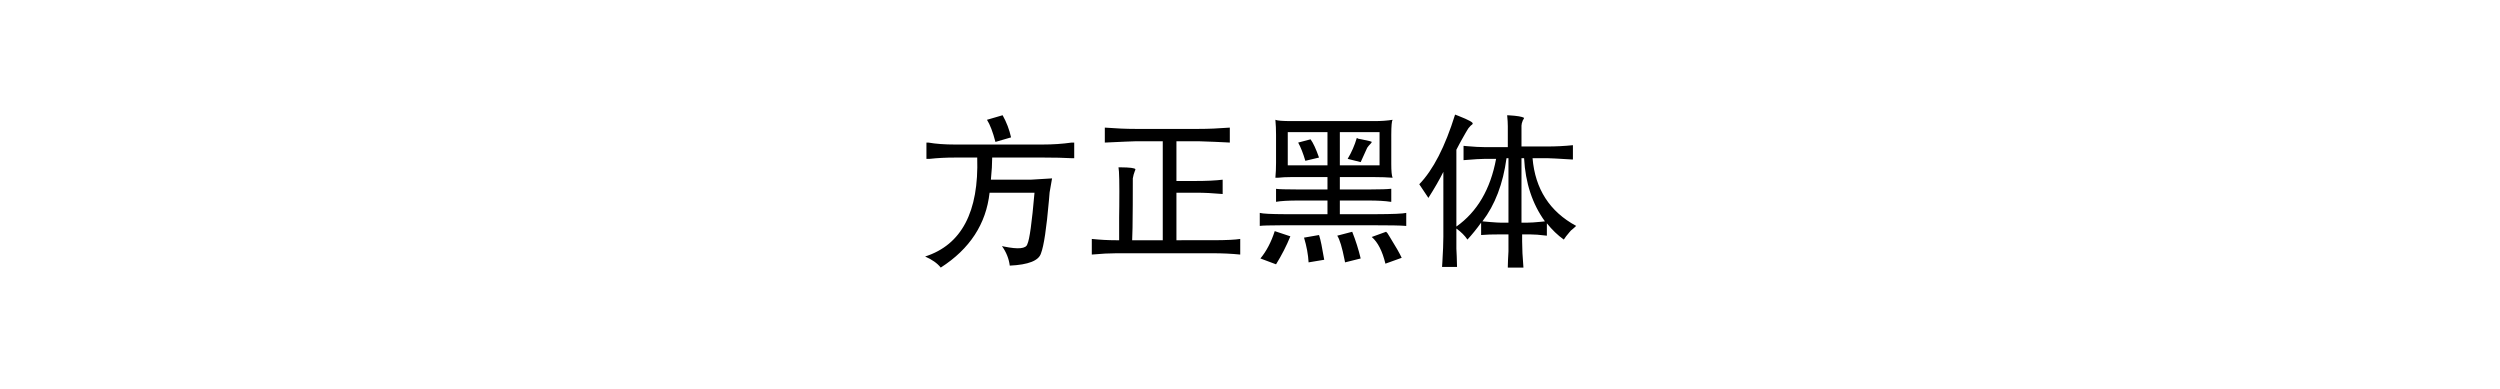 <?xml version="1.0" encoding="UTF-8"?>
<svg width="900px" height="140px" viewBox="0 0 900 140" version="1.1" xmlns="http://www.w3.org/2000/svg" xmlns:xlink="http://www.w3.org/1999/xlink">
    <!-- Generator: Sketch 59.1 (86144) - https://sketch.com -->
    <title>preview</title>
    <desc>Created with Sketch.</desc>
    <g id="preview" stroke="none" stroke-width="1" fill="none" fill-rule="evenodd">
        <path d="M360.938,41.484 C362.344,43.984 363.359,46.641 363.984,49.453 L358.359,51.094 C357.422,47.5 356.406,44.844 355.312,43.125 L360.938,41.484 Z M333.516,51.328 L334.219,51.328 C336.875,51.797 340.078,52.031 343.828,52.031 L375.234,52.031 C378.984,52.031 382.5,51.797 385.781,51.328 L386.719,51.328 L386.719,56.953 L385.781,56.953 C382.969,56.797 379.609,56.719 375.703,56.719 L357.188,56.719 C357.188,58.906 357.031,61.562 356.719,64.688 L371.016,64.688 L378.75,64.219 L378.647,64.753 C378.497,65.553 378.297,66.703 378.047,68.203 C377.891,68.984 377.812,69.531 377.812,69.844 L377.614,72.182 C376.732,82.227 375.783,88.557 374.766,91.172 C373.984,93.828 370.234,95.312 363.516,95.625 C363.203,93.125 362.266,90.781 360.703,88.594 L361.438,88.752 C366.594,89.82 369.396,89.533 369.844,87.891 C370.625,86.328 371.484,80.156 372.422,69.375 L356.25,69.375 C355,80.625 349.141,89.609 338.672,96.328 C337.422,94.766 335.547,93.438 333.047,92.344 C346.172,88.125 352.422,76.25 351.797,56.719 L343.828,56.719 C340.547,56.719 337.5,56.875 334.688,57.188 L333.516,57.188 L333.516,51.328 Z M397.734,45.938 C401.797,46.25 405.469,46.406 408.75,46.406 L431.484,46.406 C434.922,46.406 438.672,46.25 442.734,45.938 L442.734,51.328 L441.784,51.272 C439.336,51.134 435.981,50.997 431.719,50.859 L423.516,50.859 L423.516,65.156 L430.078,65.156 C434.297,65.156 437.656,65 440.156,64.688 L440.156,69.844 C436.719,69.531 433.516,69.375 430.547,69.375 L423.516,69.375 L423.516,86.484 L437.151,86.482 C441.623,86.463 444.734,86.307 446.484,86.016 L446.484,91.641 C443.359,91.328 440,91.172 436.406,91.172 L401.953,91.172 C399.453,91.172 396.484,91.328 393.047,91.641 L393.047,86.016 C396.016,86.328 398.906,86.484 401.719,86.484 L402.891,86.484 L402.891,78.281 L402.941,74.213 C403.021,66.11 402.926,61.45 402.656,60.234 L403.346,60.237 C406.802,60.264 408.603,60.497 408.75,60.938 C408.75,61.094 408.672,61.328 408.516,61.641 C408.203,62.422 407.969,63.281 407.812,64.219 L407.792,73.86 C407.76,80.514 407.688,84.722 407.578,86.484 L418.594,86.484 L418.594,50.859 L408.75,50.859 L405.289,50.982 C402.216,51.097 399.698,51.213 397.734,51.328 L397.734,45.938 Z M501.328,43.125 C501.027,43.577 500.871,45.337 500.86,48.404 L500.859,59.062 C500.859,61.563 501.016,63.203 501.328,63.984 C499.297,63.828 497.109,63.75 494.766,63.75 L482.344,63.75 L482.344,68.203 L493.274,68.202 C497.011,68.192 499.461,68.114 500.625,67.969 L500.859,67.969 L500.859,72.656 L500.625,72.656 C498.75,72.344 496.016,72.188 492.422,72.188 L482.344,72.188 L482.344,77.109 L495.196,77.107 C501.399,77.088 505.083,76.932 506.25,76.641 L506.25,81.328 L506.016,81.328 L505.791,81.306 C504.215,81.164 500.305,81.094 494.062,81.094 L461.719,81.097 C457.07,81.115 454.336,81.191 453.516,81.328 L453.516,76.641 C454.55,76.936 457.612,77.092 462.701,77.108 L477.891,77.109 L477.891,72.188 L467.578,72.188 C463.828,72.188 461.094,72.344 459.375,72.656 L459.375,67.969 L459.534,67.996 C460.434,68.125 462.916,68.194 466.979,68.202 L477.891,68.203 L477.891,63.75 L464.766,63.75 C463.047,63.75 461.484,63.828 460.078,63.984 L459.141,63.984 C459.297,62.266 459.375,60.469 459.375,58.594 L459.375,48.516 C459.375,46.641 459.297,44.844 459.141,43.125 C459.766,43.438 461.719,43.594 465,43.594 L494.766,43.594 C497.266,43.594 499.453,43.438 501.328,43.125 Z M482.344,47.578 L482.344,59.531 L496.641,59.531 L496.641,47.578 L482.344,47.578 Z M463.594,47.578 L463.594,59.531 L477.891,59.531 L477.891,47.578 L463.594,47.578 Z M488.438,49.688 C488.594,49.688 488.75,49.766 488.906,49.922 L490.41,50.215 C492.689,50.671 493.828,50.964 493.828,51.094 C493.828,51.23 493.708,51.427 493.469,51.683 L493.359,51.797 C492.891,52.266 492.5,52.734 492.188,53.203 L489.844,58.359 L485.156,57.188 C486.563,54.844 487.656,52.344 488.438,49.688 Z M471.797,50.156 C472.734,51.406 473.75,53.594 474.844,56.719 L469.922,57.891 C469.141,55.234 468.281,53.047 467.344,51.328 L471.797,50.156 Z M458.906,83.203 L464.531,85.078 C463.125,88.516 461.406,91.875 459.375,95.156 L453.75,93.047 C455.938,90.391 457.656,87.109 458.906,83.203 Z M498.984,83.438 L499.453,83.906 L500.247,85.175 C502.455,88.726 503.909,91.272 504.609,92.812 L498.75,94.922 C497.656,90.391 496.016,87.188 493.828,85.312 L498.984,83.438 Z M486.797,83.438 C488.047,86.563 489.062,89.766 489.844,93.047 L484.219,94.453 L484.043,93.537 C483.164,89.06 482.285,86.162 481.406,84.844 L486.797,83.438 Z M469.453,85.547 L474.844,84.609 L474.936,84.873 C475.394,86.25 475.988,89.131 476.719,93.516 L471.094,94.453 C470.937,91.641 470.391,88.672 469.453,85.547 Z M523.828,41.25 L525.115,41.747 C528.757,43.181 530.438,44.109 530.156,44.531 C530.156,44.688 529.922,44.922 529.453,45.234 C528.828,45.859 528.359,46.484 528.047,47.109 L527.526,47.995 C527.144,48.655 526.693,49.453 526.172,50.391 L525.511,51.593 C525.03,52.479 524.625,53.25 524.297,53.906 L524.297,81.562 C531.797,76.25 536.562,68.125 538.594,57.188 L534.609,57.188 C533.203,57.188 530.625,57.344 526.875,57.656 L526.875,52.5 L528.021,52.61 C530.636,52.849 532.832,52.969 534.609,52.969 L542.812,52.969 L542.812,45.469 C542.812,44.375 542.734,43.047 542.578,41.484 L543.313,41.523 C546.164,41.69 547.951,41.989 548.672,42.422 C548.672,42.578 548.516,42.891 548.203,43.359 C547.891,44.141 547.734,44.766 547.734,45.234 L547.734,52.734 L556.875,52.734 C560.156,52.734 563.281,52.578 566.25,52.266 L566.25,57.422 L565.896,57.416 C565.161,57.395 563.873,57.319 562.031,57.188 L560.013,57.068 C558.723,56.997 557.797,56.959 557.233,56.954 L551.719,56.953 C552.656,68.047 557.891,76.172 567.422,81.328 C566.953,81.797 566.328,82.344 565.547,82.969 L565.068,83.515 C564.075,84.661 563.375,85.573 562.969,86.25 C560.781,84.687 558.75,82.734 556.875,80.391 L556.875,84.844 C554.375,84.531 552.266,84.375 550.547,84.375 L547.969,84.375 L547.969,86.953 C547.969,89.453 548.125,92.578 548.438,96.328 L542.812,96.328 L542.816,95.858 C542.832,94.609 542.909,92.813 543.047,90.469 L543.047,84.375 L540.469,84.375 C537.187,84.375 534.766,84.453 533.203,84.609 L533.203,80.156 C531.641,82.344 530,84.375 528.281,86.25 C527.344,84.844 526.016,83.516 524.297,82.266 L524.297,89.531 L524.422,92.229 C524.495,93.953 524.531,95.241 524.531,96.094 L519.141,96.094 L519.26,94.228 C519.481,90.602 519.597,87.604 519.608,85.233 L519.609,61.875 C518.203,64.688 516.406,67.812 514.219,71.25 L510.938,66.328 C515.938,61.172 520.234,52.813 523.828,41.25 Z M543.047,56.953 L542.344,56.953 C541.094,66.172 538.203,73.75 533.672,79.688 L536.49,79.932 C538.337,80.081 539.585,80.156 540.234,80.156 L543.047,80.156 L543.047,56.953 Z M548.672,56.953 L547.734,56.953 L547.734,80.156 L549.844,80.156 C551.016,80.156 552.676,80.048 554.824,79.831 L554.824,79.831 L556.172,79.688 C551.641,73.437 549.141,65.859 548.672,56.953 L548.672,56.953 Z" id="方正黑体" fill="#000000" fill-rule="nonzero"></path>
    </g>
</svg>